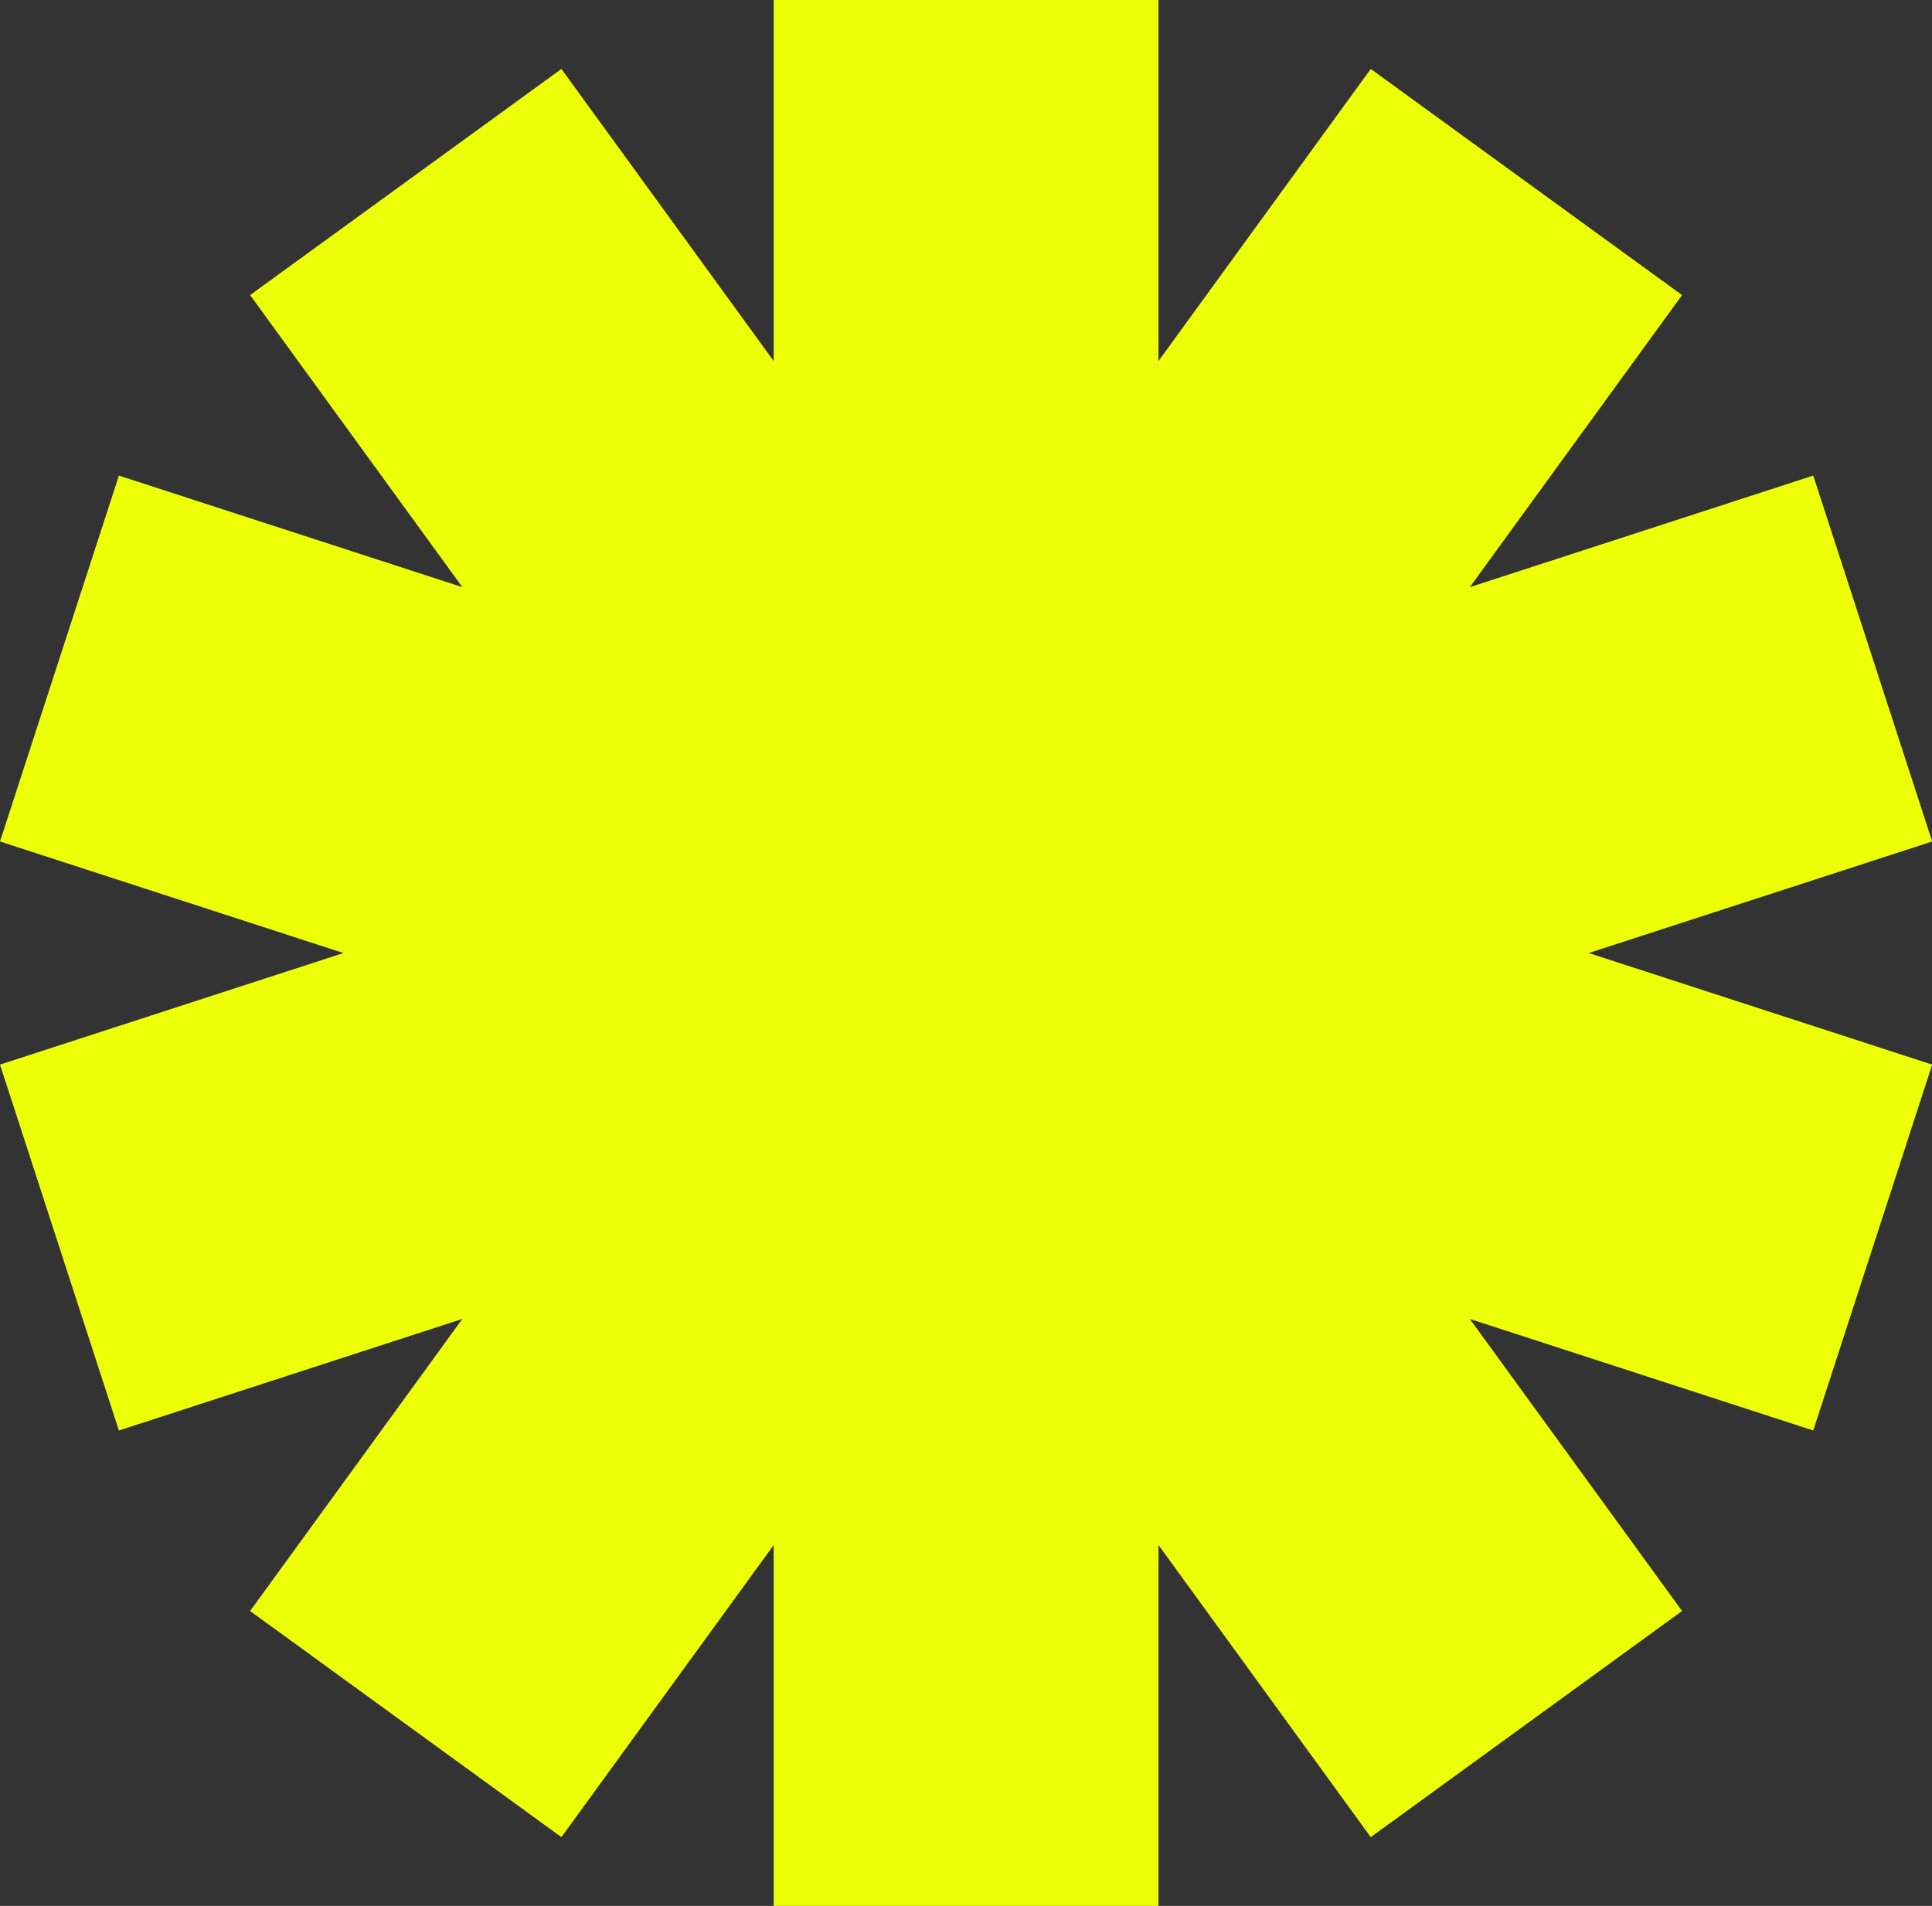 <?xml version="1.0" encoding="UTF-8"?><svg xmlns="http://www.w3.org/2000/svg" xmlns:xlink="http://www.w3.org/1999/xlink" height="528.8" preserveAspectRatio="xMidYMid meet" version="1.0" viewBox="0.0 0.0 535.9 528.8" width="535.9" zoomAndPan="magnify"><rect x="0.0" y="0.0" width="535.9" height="528.8" fill="#333333" stroke="none"/><g id="change1_1"><path d="M535.948 233.47L502.964 131.954 407.698 162.908 466.576 81.871 380.221 19.13 321.344 100.168 321.344 0 214.604 0 214.604 100.168 155.727 19.13 69.373 81.871 128.25 162.908 32.984 131.954 0 233.47 95.265 264.423 0 295.377 32.984 396.893 128.25 365.939 69.373 446.977 155.727 509.717 214.604 428.679 214.604 528.847 321.344 528.847 321.344 428.679 380.221 509.717 466.576 446.977 407.698 365.939 502.964 396.893 535.948 295.377 440.683 264.423z" fill="#EDFF06"/></g></svg>